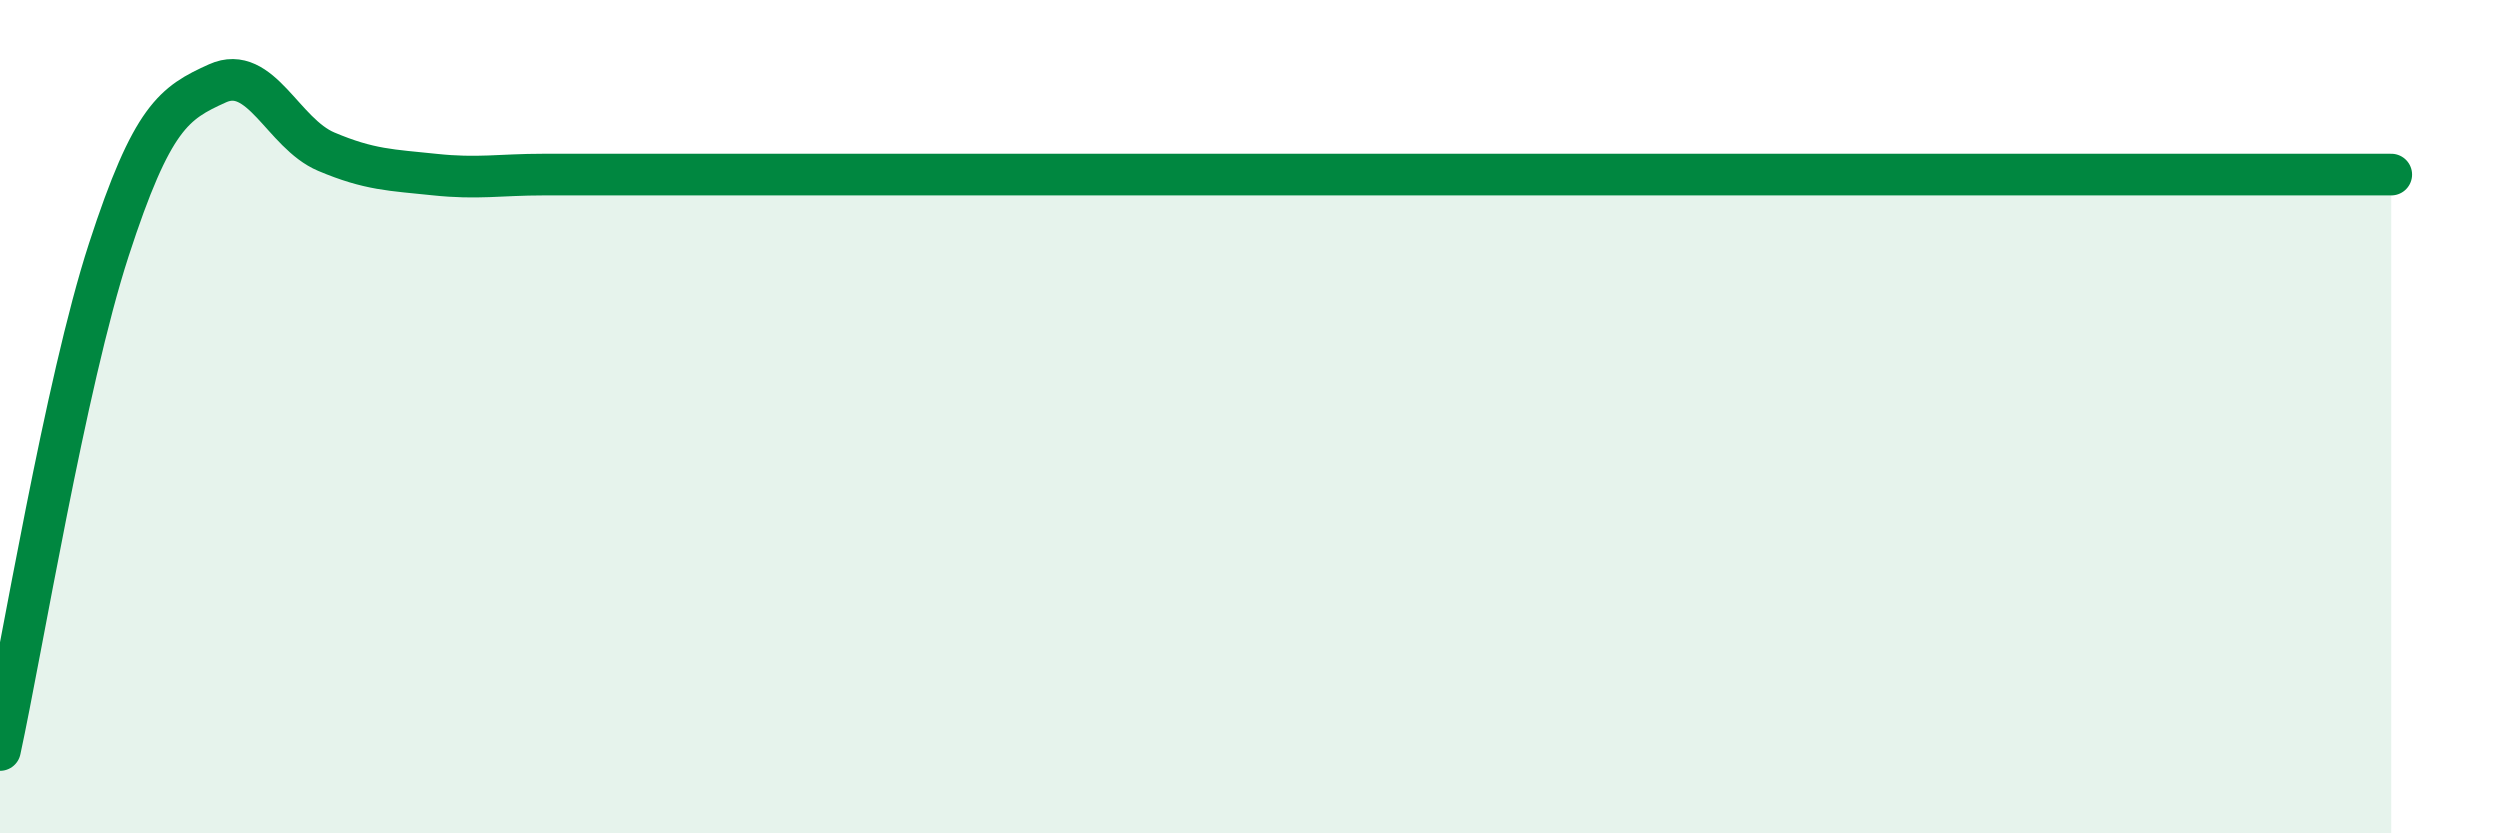 
    <svg width="60" height="20" viewBox="0 0 60 20" xmlns="http://www.w3.org/2000/svg">
      <path
        d="M 0,18 C 0.52,15.6 1.57,9.2 2.61,6 C 3.65,2.8 4.18,2.47 5.22,2 C 6.26,1.53 6.79,3.2 7.83,3.64 C 8.87,4.08 9.39,4.08 10.43,4.19 C 11.47,4.3 12,4.19 13.04,4.19 C 14.08,4.19 14.61,4.19 15.65,4.19 C 16.69,4.19 17.22,4.19 18.26,4.19 C 19.3,4.19 19.83,4.19 20.87,4.19 C 21.91,4.19 22.44,4.19 23.48,4.19 C 24.52,4.19 25.05,4.19 26.09,4.19 C 27.13,4.19 27.66,4.19 28.7,4.19 C 29.74,4.19 30.26,4.19 31.3,4.19 C 32.34,4.19 32.87,4.19 33.91,4.19 C 34.95,4.19 35.48,4.19 36.52,4.19 C 37.56,4.19 38.09,4.19 39.13,4.19 C 40.17,4.19 40.7,4.19 41.74,4.19 C 42.78,4.19 43.31,4.19 44.35,4.19 C 45.39,4.19 45.92,4.19 46.96,4.19 C 48,4.19 48.53,4.19 49.57,4.19 C 50.61,4.19 51.13,4.19 52.17,4.19 C 53.21,4.19 53.74,4.19 54.78,4.19 C 55.82,4.19 56.87,4.19 57.39,4.19L57.39 20L0 20Z"
        fill="#008740"
        opacity="0.1"
        stroke-linecap="round"
        stroke-linejoin="round"
      />
      <path
        d="M 0,18 C 0.52,15.6 1.57,9.2 2.61,6 C 3.65,2.8 4.18,2.47 5.22,2 C 6.26,1.53 6.79,3.2 7.83,3.64 C 8.87,4.08 9.39,4.08 10.43,4.19 C 11.47,4.3 12,4.19 13.04,4.19 C 14.08,4.19 14.61,4.19 15.65,4.19 C 16.69,4.19 17.22,4.19 18.26,4.19 C 19.3,4.19 19.83,4.19 20.87,4.19 C 21.91,4.19 22.44,4.19 23.48,4.19 C 24.52,4.19 25.05,4.19 26.09,4.19 C 27.13,4.19 27.66,4.19 28.7,4.19 C 29.74,4.19 30.26,4.19 31.3,4.19 C 32.34,4.19 32.87,4.19 33.91,4.19 C 34.95,4.19 35.48,4.19 36.52,4.19 C 37.56,4.19 38.09,4.19 39.13,4.19 C 40.17,4.19 40.7,4.19 41.74,4.19 C 42.78,4.19 43.31,4.19 44.35,4.19 C 45.39,4.19 45.92,4.19 46.96,4.19 C 48,4.19 48.53,4.19 49.57,4.19 C 50.61,4.19 51.13,4.19 52.17,4.19 C 53.21,4.19 53.74,4.19 54.78,4.19 C 55.82,4.19 56.87,4.19 57.39,4.19"
        stroke="#008740"
        stroke-width="1"
        fill="none"
        stroke-linecap="round"
        stroke-linejoin="round"
      />
    </svg>
  